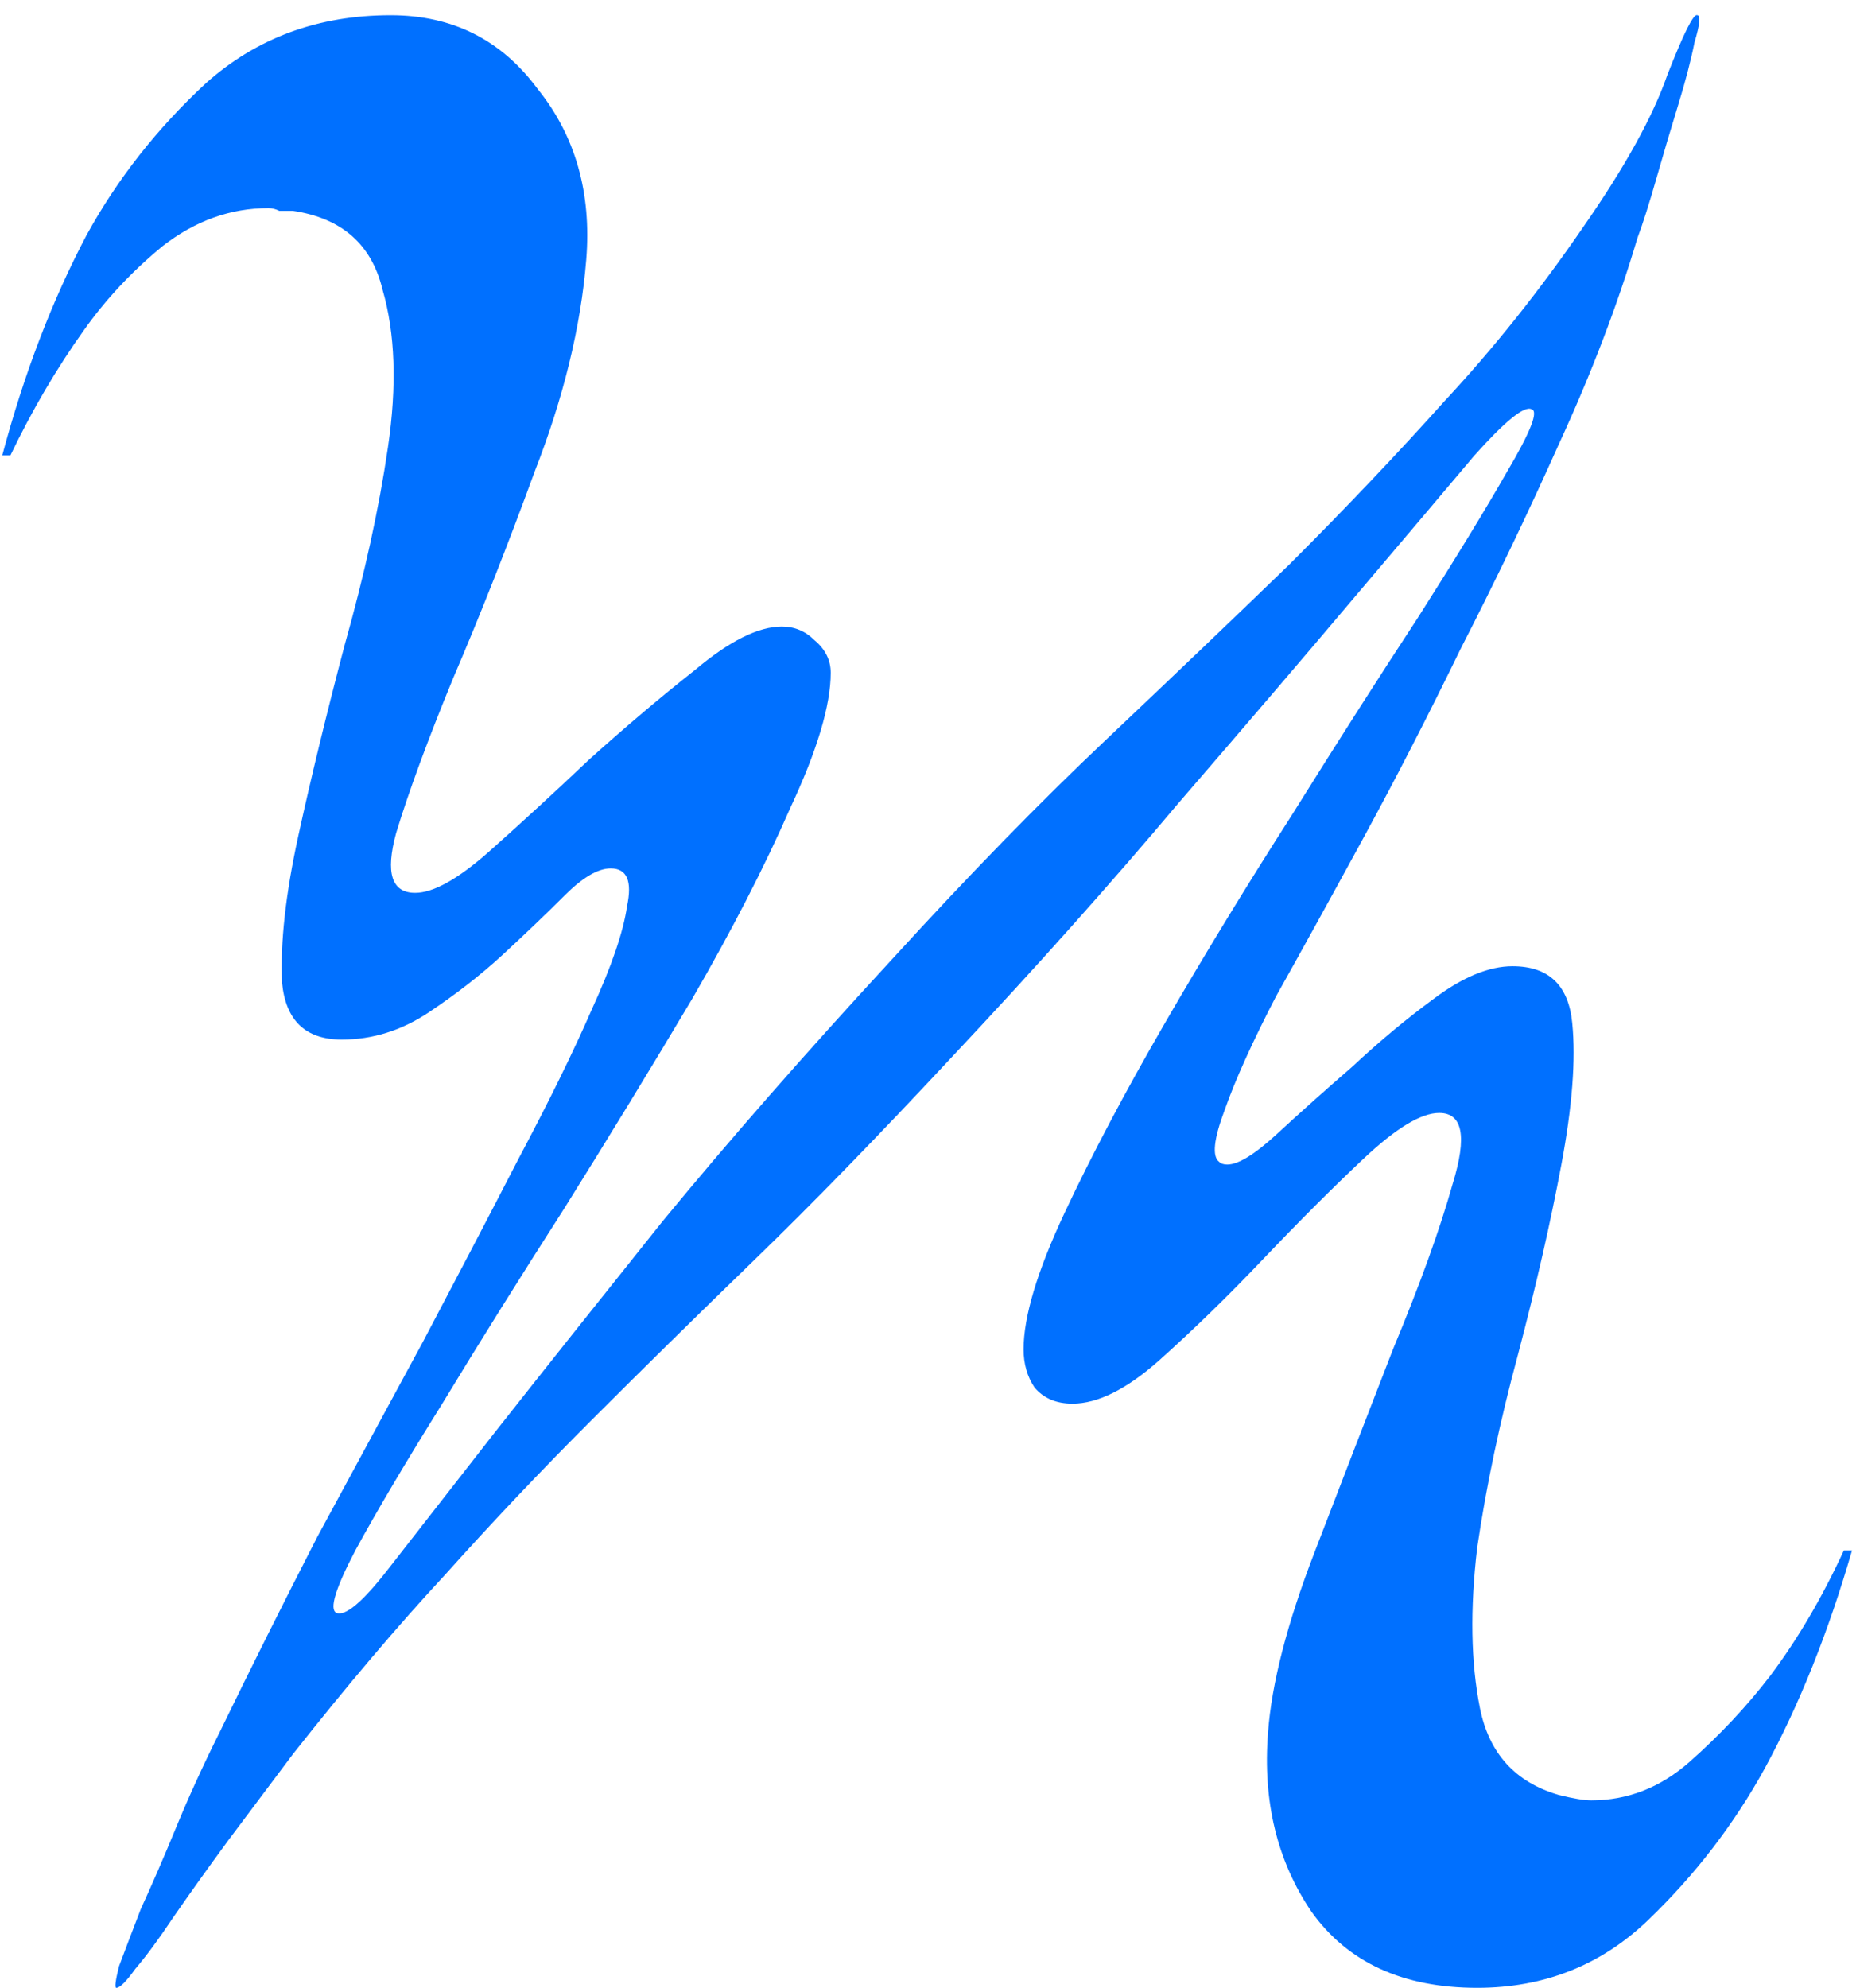 <?xml version="1.0" encoding="UTF-8"?> <svg xmlns="http://www.w3.org/2000/svg" width="99" height="106" viewBox="0 0 99 106" fill="none"> <path d="M20.839 0.812C16.976 0.812 13.692 2.02 10.987 4.435C8.379 6.849 6.254 9.554 4.612 12.548C2.777 16.026 1.28 19.937 0.121 24.284H0.555C1.714 21.869 3.018 19.648 4.467 17.619C5.626 15.977 7.027 14.48 8.669 13.128C10.408 11.775 12.291 11.099 14.319 11.099C14.513 11.099 14.706 11.148 14.899 11.244C15.189 11.244 15.43 11.244 15.623 11.244C18.231 11.631 19.825 13.031 20.405 15.446C21.081 17.764 21.177 20.565 20.694 23.849C20.212 27.134 19.439 30.659 18.376 34.426C17.41 38.096 16.589 41.477 15.913 44.568C15.237 47.659 14.947 50.267 15.044 52.392C15.237 54.42 16.299 55.435 18.231 55.435C19.873 55.435 21.419 54.952 22.868 53.986C24.317 53.02 25.621 52.006 26.78 50.943C28.035 49.784 29.146 48.722 30.112 47.756C31.078 46.79 31.899 46.307 32.575 46.307C33.444 46.307 33.734 46.983 33.444 48.335C33.251 49.688 32.623 51.523 31.561 53.841C30.595 56.062 29.291 58.719 27.649 61.81C26.104 64.804 24.413 68.04 22.578 71.517C20.743 74.898 18.859 78.375 16.927 81.949C15.092 85.523 13.354 89 11.711 92.381C10.842 94.119 10.069 95.81 9.393 97.452C8.717 99.094 8.089 100.543 7.51 101.798C7.027 103.054 6.64 104.068 6.351 104.841C6.157 105.614 6.109 106 6.206 106C6.399 106 6.737 105.662 7.22 104.986C7.8 104.31 8.476 103.392 9.248 102.233C10.118 100.977 11.084 99.625 12.146 98.176C13.305 96.631 14.464 95.085 15.623 93.54C18.521 89.869 21.226 86.682 23.737 83.977C26.248 81.176 28.856 78.423 31.561 75.719C34.266 73.014 37.163 70.165 40.254 67.17C43.345 64.176 46.871 60.554 50.831 56.304C55.274 51.571 59.282 47.08 62.856 42.83C66.527 38.58 69.666 34.909 72.274 31.818C74.978 28.631 77.103 26.119 78.649 24.284C80.291 22.449 81.305 21.628 81.692 21.821C82.078 21.918 81.643 23.028 80.388 25.153C79.228 27.182 77.635 29.79 75.606 32.977C73.578 36.068 71.356 39.545 68.942 43.409C66.527 47.176 64.257 50.895 62.132 54.565C60.007 58.236 58.22 61.616 56.771 64.707C55.322 67.798 54.598 70.213 54.598 71.952C54.598 72.724 54.791 73.4 55.177 73.98C55.66 74.56 56.337 74.849 57.206 74.849C58.558 74.849 60.103 74.077 61.842 72.531C63.677 70.889 65.513 69.102 67.348 67.17C69.28 65.142 71.067 63.355 72.709 61.81C74.447 60.168 75.8 59.347 76.766 59.347C78.021 59.347 78.263 60.602 77.49 63.114C76.814 65.528 75.751 68.474 74.302 71.952C72.95 75.429 71.55 79.051 70.101 82.818C68.652 86.585 67.831 89.773 67.638 92.381C67.348 96.051 68.121 99.239 69.956 101.943C71.888 104.648 74.834 106 78.794 106C82.368 106 85.41 104.793 87.922 102.378C90.433 99.963 92.51 97.258 94.152 94.264C95.987 90.883 97.532 87.02 98.788 82.673H98.354C97.195 85.185 95.891 87.406 94.442 89.338C93.186 90.98 91.737 92.526 90.095 93.974C88.55 95.327 86.811 96.003 84.879 96.003C84.493 96.003 83.913 95.906 83.141 95.713C80.822 95.037 79.422 93.492 78.939 91.077C78.456 88.662 78.407 85.812 78.794 82.528C79.277 79.244 80.001 75.815 80.967 72.242C81.933 68.571 82.706 65.19 83.285 62.099C83.865 59.008 84.058 56.497 83.865 54.565C83.672 52.537 82.609 51.523 80.677 51.523C79.422 51.523 78.021 52.102 76.476 53.261C75.027 54.324 73.578 55.531 72.129 56.883C70.68 58.139 69.328 59.347 68.072 60.506C66.913 61.568 66.044 62.099 65.464 62.099C65.271 62.099 65.126 62.051 65.03 61.955C64.643 61.665 64.74 60.747 65.32 59.202C65.899 57.56 66.817 55.531 68.072 53.116C69.425 50.702 70.97 47.901 72.709 44.713C74.447 41.526 76.186 38.145 77.925 34.571C79.76 30.997 81.498 27.375 83.141 23.704C84.879 19.937 86.28 16.267 87.342 12.693C87.632 11.92 87.97 10.858 88.356 9.506C88.743 8.153 89.129 6.849 89.516 5.594C89.902 4.338 90.192 3.227 90.385 2.261C90.675 1.295 90.723 0.812 90.53 0.812C90.337 0.716 89.805 1.778 88.936 4C88.163 6.222 86.666 8.926 84.445 12.114C82.126 15.494 79.663 18.585 77.055 21.386C74.544 24.187 71.791 27.085 68.797 30.079C65.802 32.977 62.518 36.116 58.944 39.497C55.467 42.781 51.7 46.645 47.643 51.088C43.007 56.111 38.902 60.795 35.328 65.142C31.851 69.489 28.856 73.256 26.345 76.443C23.93 79.534 22.047 81.949 20.694 83.688C19.342 85.426 18.424 86.199 17.942 86.006C17.555 85.812 17.893 84.702 18.956 82.673C20.115 80.548 21.66 77.94 23.592 74.849C25.524 71.662 27.697 68.185 30.112 64.418C32.527 60.554 34.797 56.835 36.922 53.261C39.047 49.591 40.785 46.21 42.138 43.119C43.587 40.028 44.311 37.614 44.311 35.875C44.311 35.199 44.021 34.619 43.442 34.136C42.959 33.653 42.379 33.412 41.703 33.412C40.447 33.412 38.902 34.185 37.067 35.73C35.231 37.179 33.348 38.773 31.416 40.511C29.581 42.25 27.794 43.892 26.055 45.438C24.413 46.886 23.109 47.611 22.143 47.611C20.888 47.611 20.549 46.548 21.129 44.423C21.805 42.202 22.819 39.449 24.172 36.165C25.621 32.784 27.069 29.114 28.518 25.153C30.064 21.193 30.981 17.426 31.271 13.852C31.561 10.278 30.692 7.236 28.663 4.724C26.731 2.116 24.123 0.812 20.839 0.812Z" fill="#0070FF"></path> </svg> 